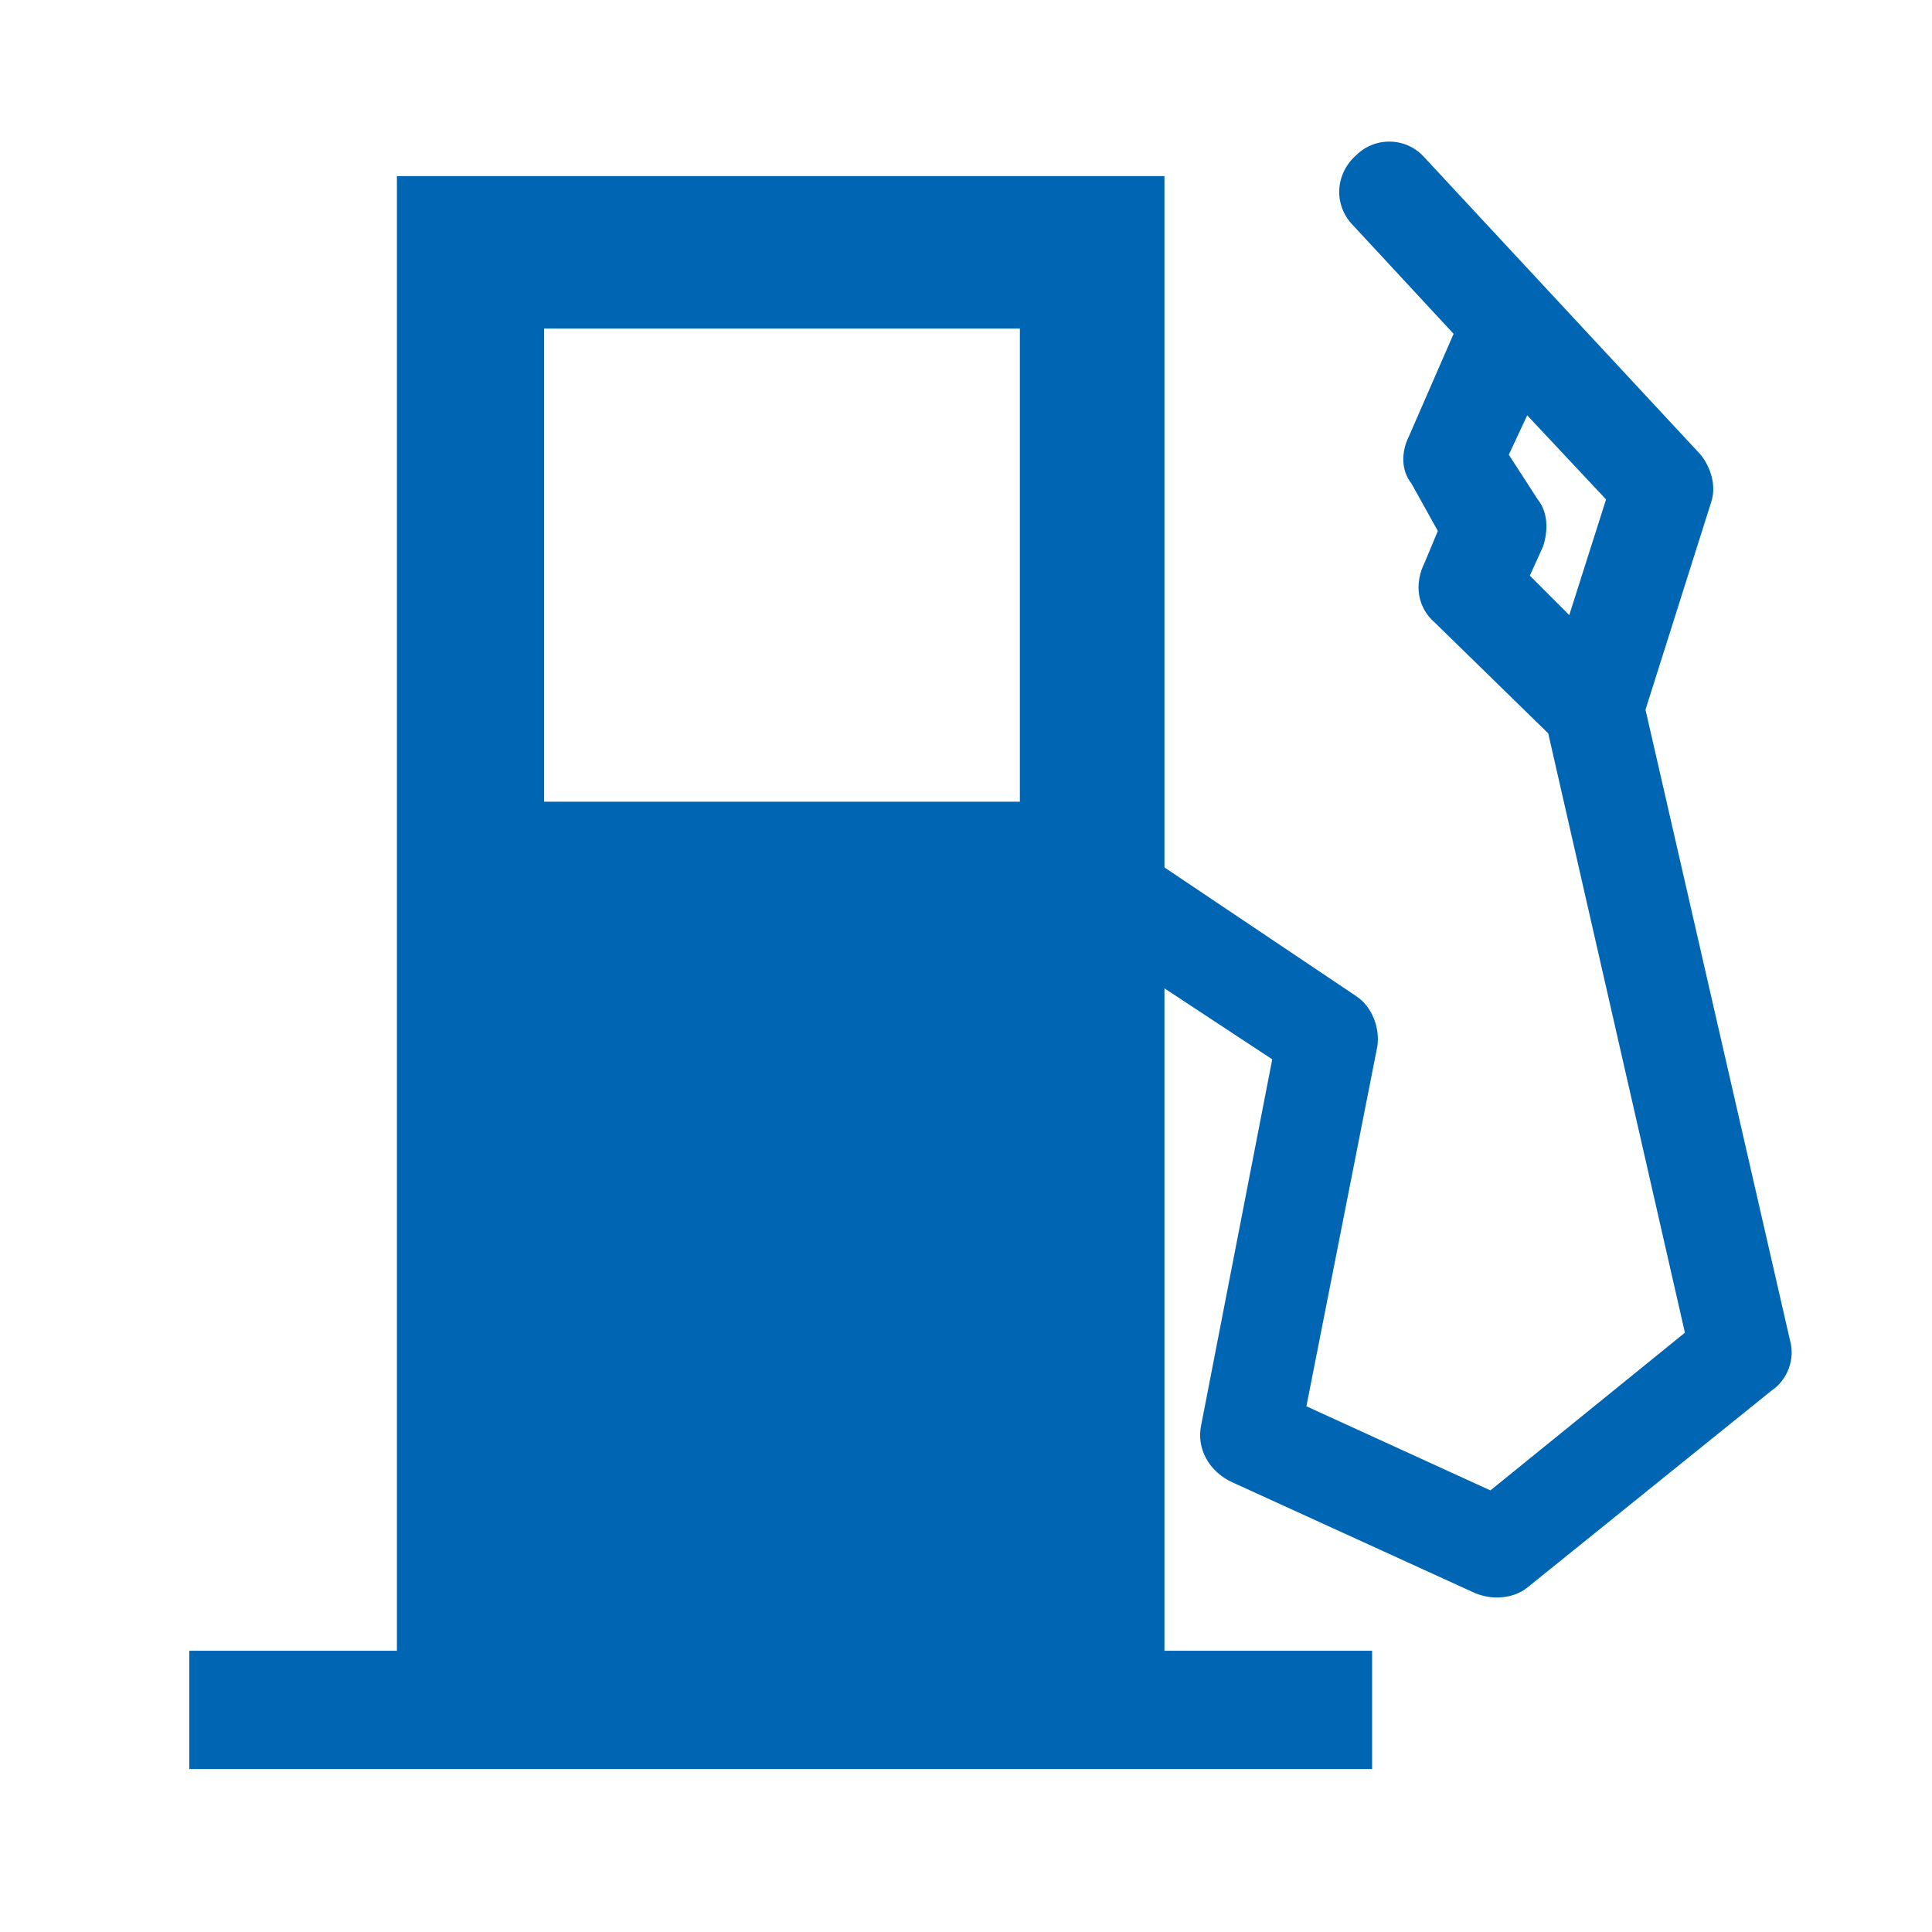 <?xml version="1.0" encoding="UTF-8"?> <svg xmlns="http://www.w3.org/2000/svg" xmlns:xlink="http://www.w3.org/1999/xlink" xml:space="preserve" width="38px" height="38px" version="1.0" style="shape-rendering:geometricPrecision; text-rendering:geometricPrecision; image-rendering:optimizeQuality; fill-rule:evenodd; clip-rule:evenodd" viewBox="0 0 73500 73500"> <defs> <style type="text/css"> .fil0 {fill:none} .fil1 {fill:#0066B4} </style> </defs> <g id="Слой_x0020_1">  <rect class="fil0" width="73500" height="73500"></rect> <path class="fil1" d="M15100 6700l29200 0 0 26300 7300 4900c600,400 900,1200 800,1900l-2700 13700 7000 3200 7400 -6000 -5200 -22800 -4300 -4200c-700,-600 -800,-1500 -400,-2300l500 -1200 -1000 -1800c-400,-500 -400,-1200 -100,-1800l1700 -3900 -3800 -4100c-800,-800 -700,-2000 100,-2700 700,-700 1900,-700 2600,100l10500 11300c400,500 600,1200 400,1800l0 0 -2500 7900 5500 24000c200,700 -100,1500 -700,1900l-9300 7500c-500,400 -1300,500 -2000,200l-9200 -4200c-900,-400 -1400,-1300 -1200,-2200l2700 -13900 -4100 -2700 0 25200 7900 0 0 4500 -7900 0 -29200 0 -7900 0 0 -4500 7900 0 0 -56100zm46000 12300l-3000 -3200 -700 1500 1100 1700c400,500 400,1200 200,1800l-500 1100 1500 1500 1400 -4400zm-40400 -6500l18100 0 0 18000 -18100 0 0 -18000z"></path> </g> </svg> 